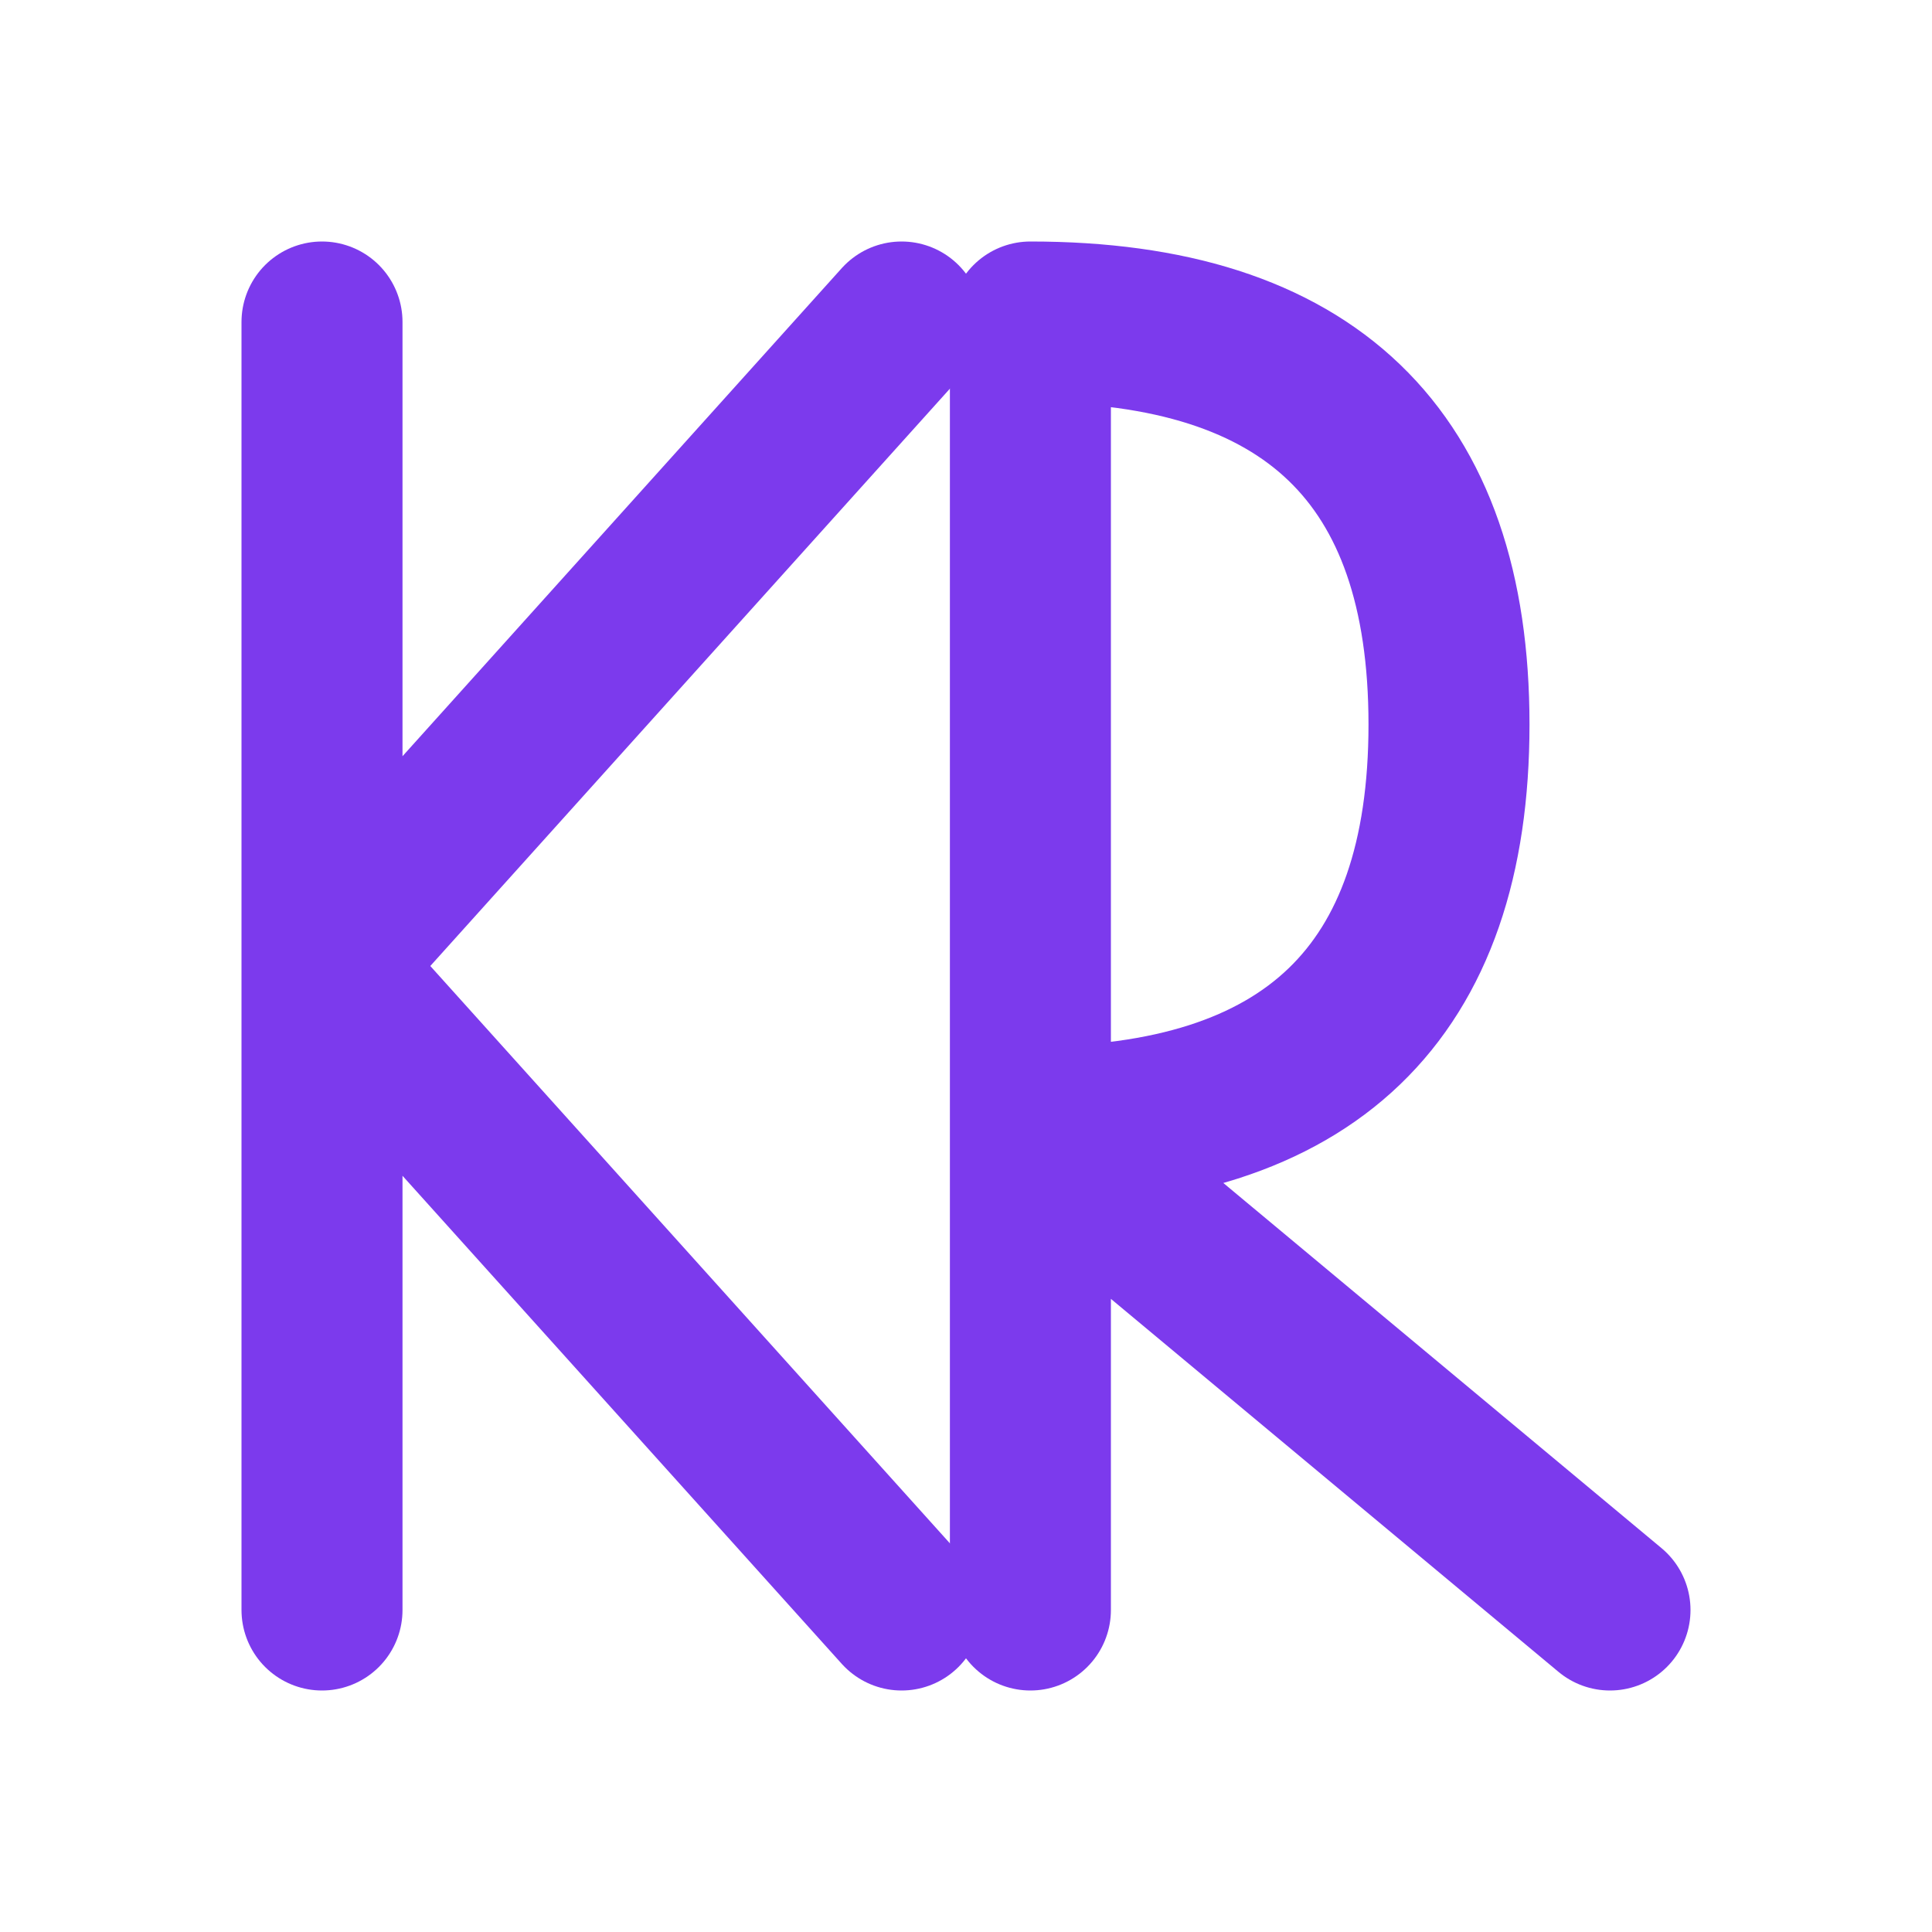 <svg width="32" height="32" viewBox="0 0 60 60" fill="none" xmlns="http://www.w3.org/2000/svg">
  <path d="M10 10 L10 50 M10 30 L28 10 M10 30 L28 50" stroke="#7C3AED" stroke-width="5" stroke-linecap="round" stroke-linejoin="round"/>
  <path d="M32 10 L32 50 M32 10 Q45 10 45 22.5 Q45 35 32 35 M32 35 L50 50" stroke="#7C3AED" stroke-width="5" stroke-linecap="round" stroke-linejoin="round"/>
</svg>